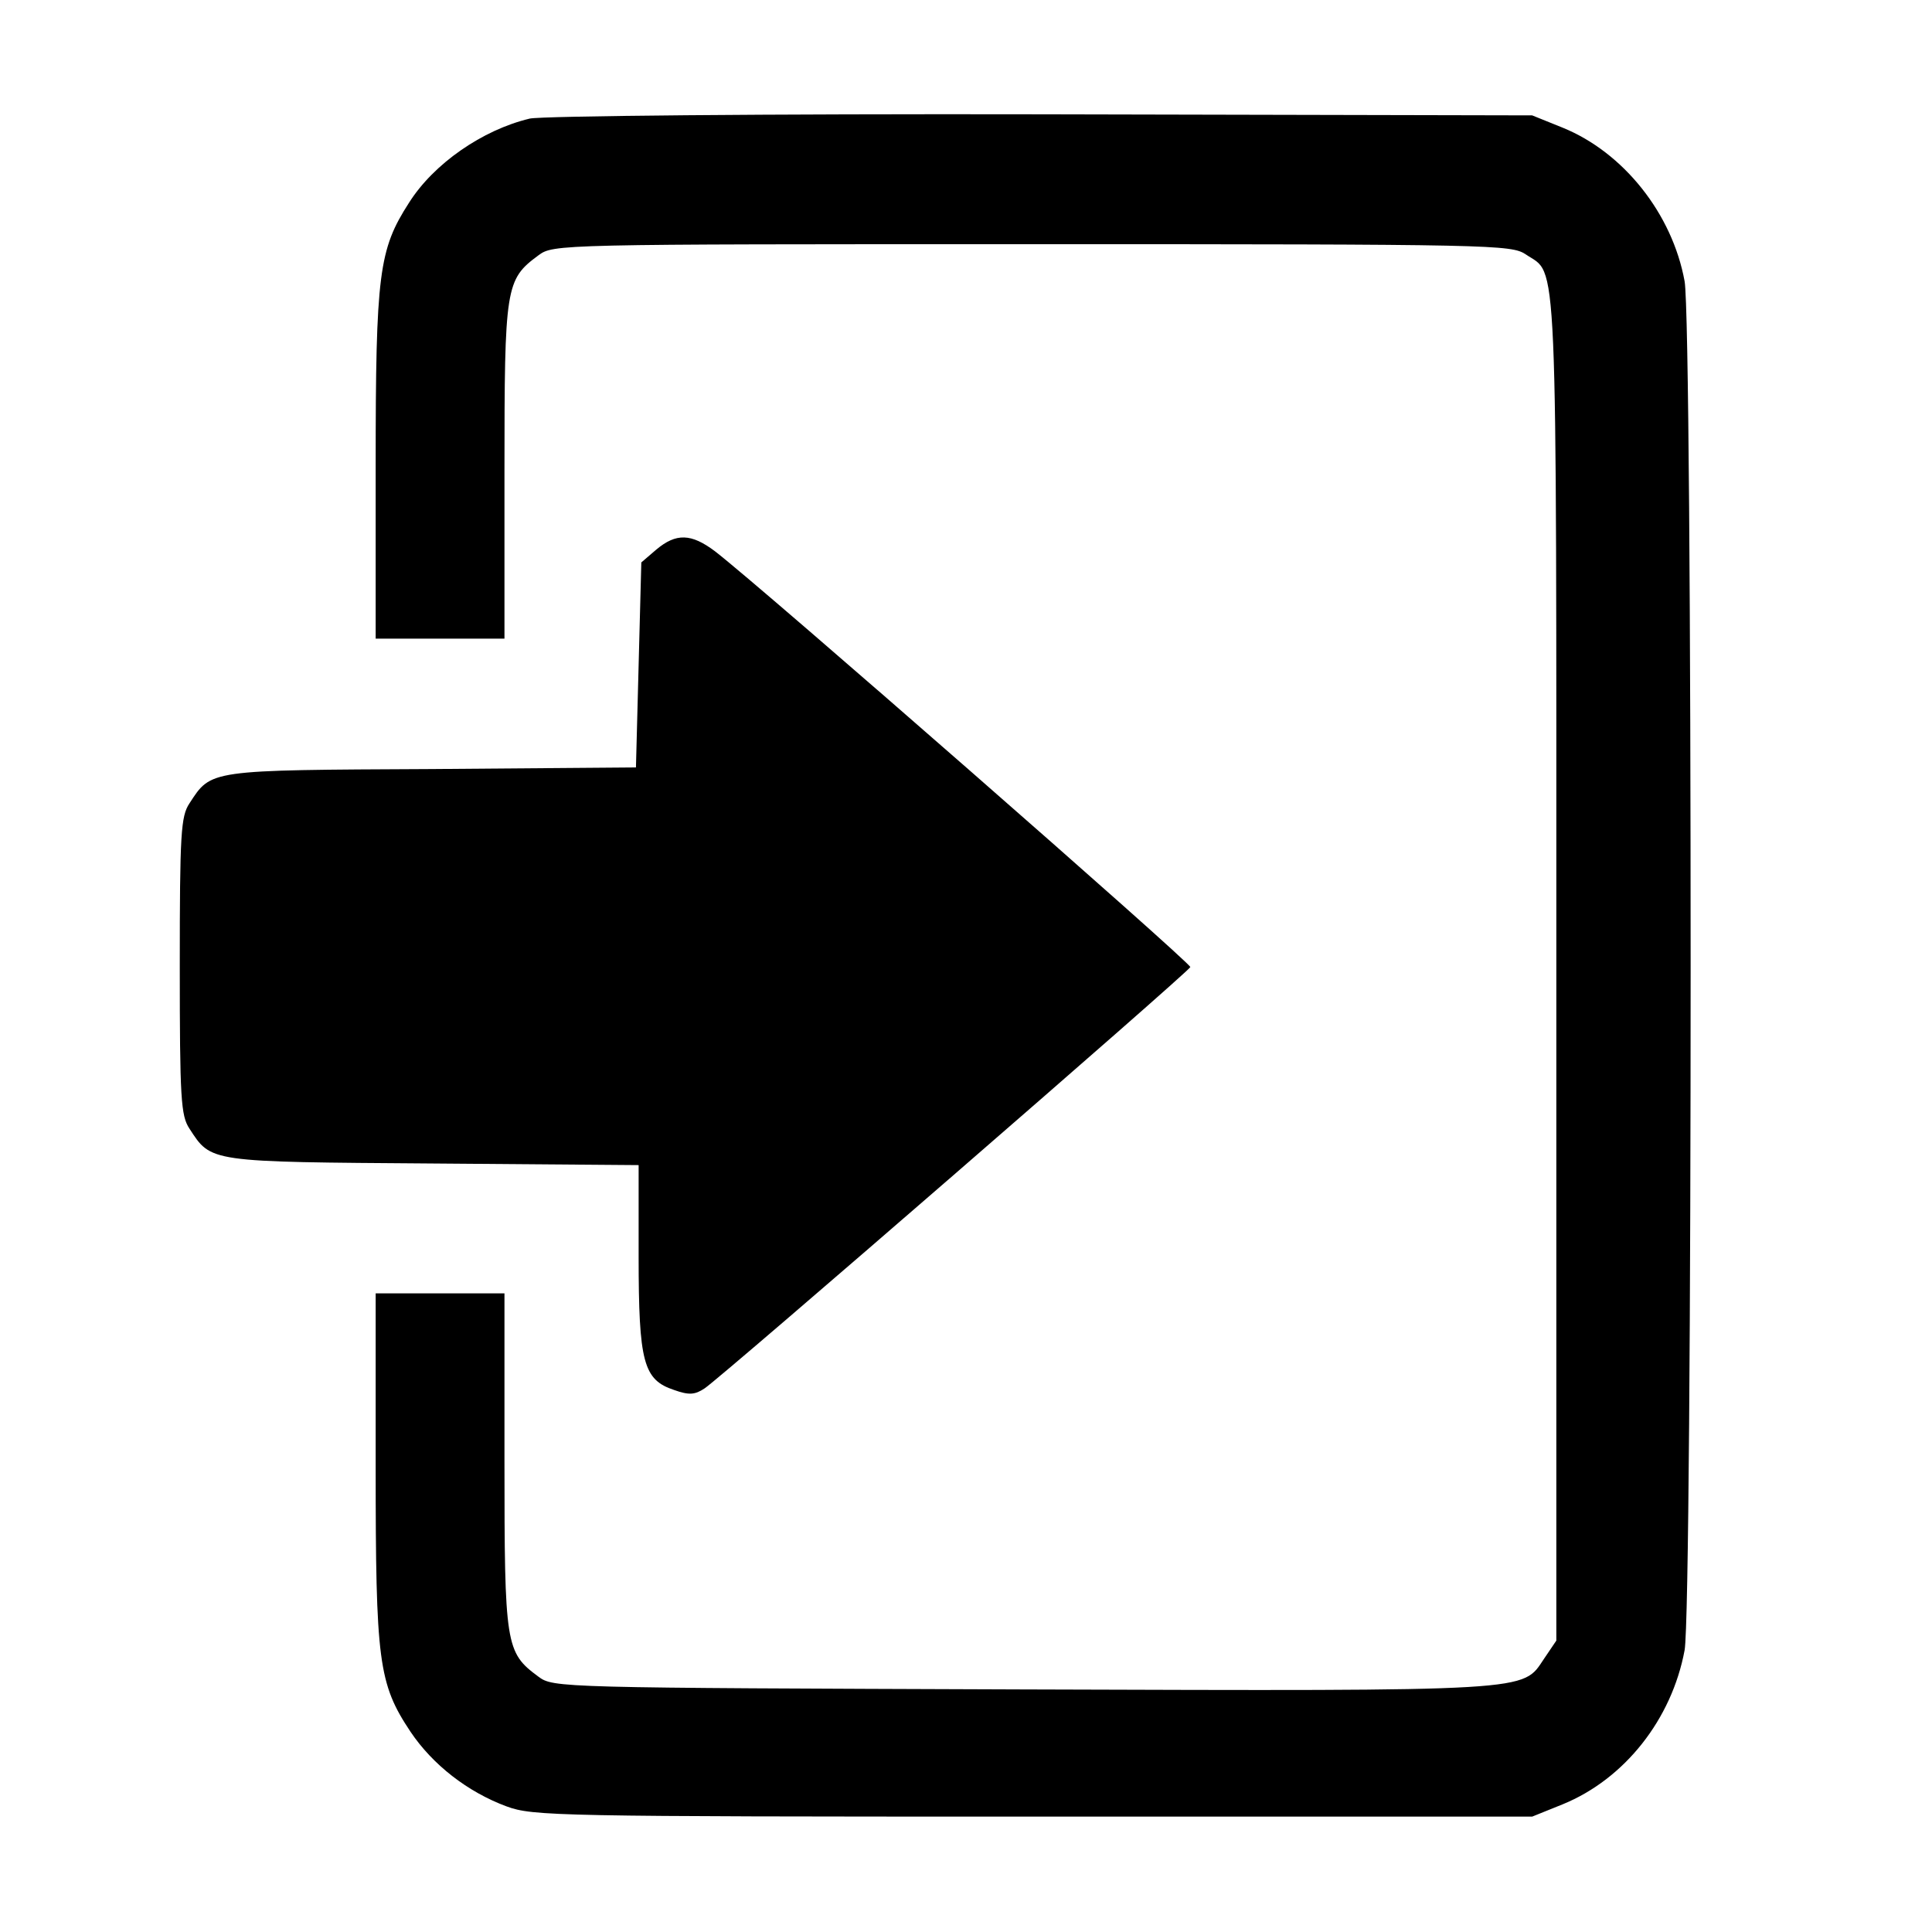 <?xml version="1.0" standalone="no"?>
<!DOCTYPE svg PUBLIC "-//W3C//DTD SVG 20010904//EN"
 "http://www.w3.org/TR/2001/REC-SVG-20010904/DTD/svg10.dtd">
<svg version="1.0" xmlns="http://www.w3.org/2000/svg"
 width="360pt" height="360pt" viewBox="0 0 360 360"
 preserveAspectRatio="xMidYMid meet">
<g transform="translate(0,360) scale(0.1,-0.1)"
fill="#000000" stroke="none">
<path d="M987 3379 c-88 -21 -179 -84 -225 -157 -56 -87 -62 -131 -62 -489 l0
-323 120 0 120 0 0 313 c0 343 2 356 63 401 28 21 34 21 920 21 860 0 893 -1
920 -19 60 -41 57 40 57 -1329 l0 -1254 -23 -34 c-41 -61 -13 -60 -973 -57
-865 3 -873 3 -901 24 -61 45 -63 58 -63 402 l0 312 -120 0 -120 0 0 -323 c0
-363 5 -404 65 -494 41 -61 106 -112 179 -139 49 -18 92 -19 981 -19 l930 0
57 23 c115 47 203 158 227 287 15 82 15 2468 0 2551 -23 126 -114 240 -227
286 l-57 23 -915 2 c-514 1 -932 -3 -953 -8z"/>
<path d="M1223 2576 l-28 -24 -5 -191 -5 -191 -380 -3 c-418 -2 -411 -1 -452
-64 -16 -24 -18 -56 -18 -303 0 -247 2 -279 18 -303 41 -63 34 -62 454 -65
l383 -3 0 -170 c0 -198 9 -230 66 -249 28 -10 39 -9 57 3 33 22 901 775 905
785 2 7 -801 710 -886 775 -44 33 -72 34 -109 3z"/>
</g>
</svg>
